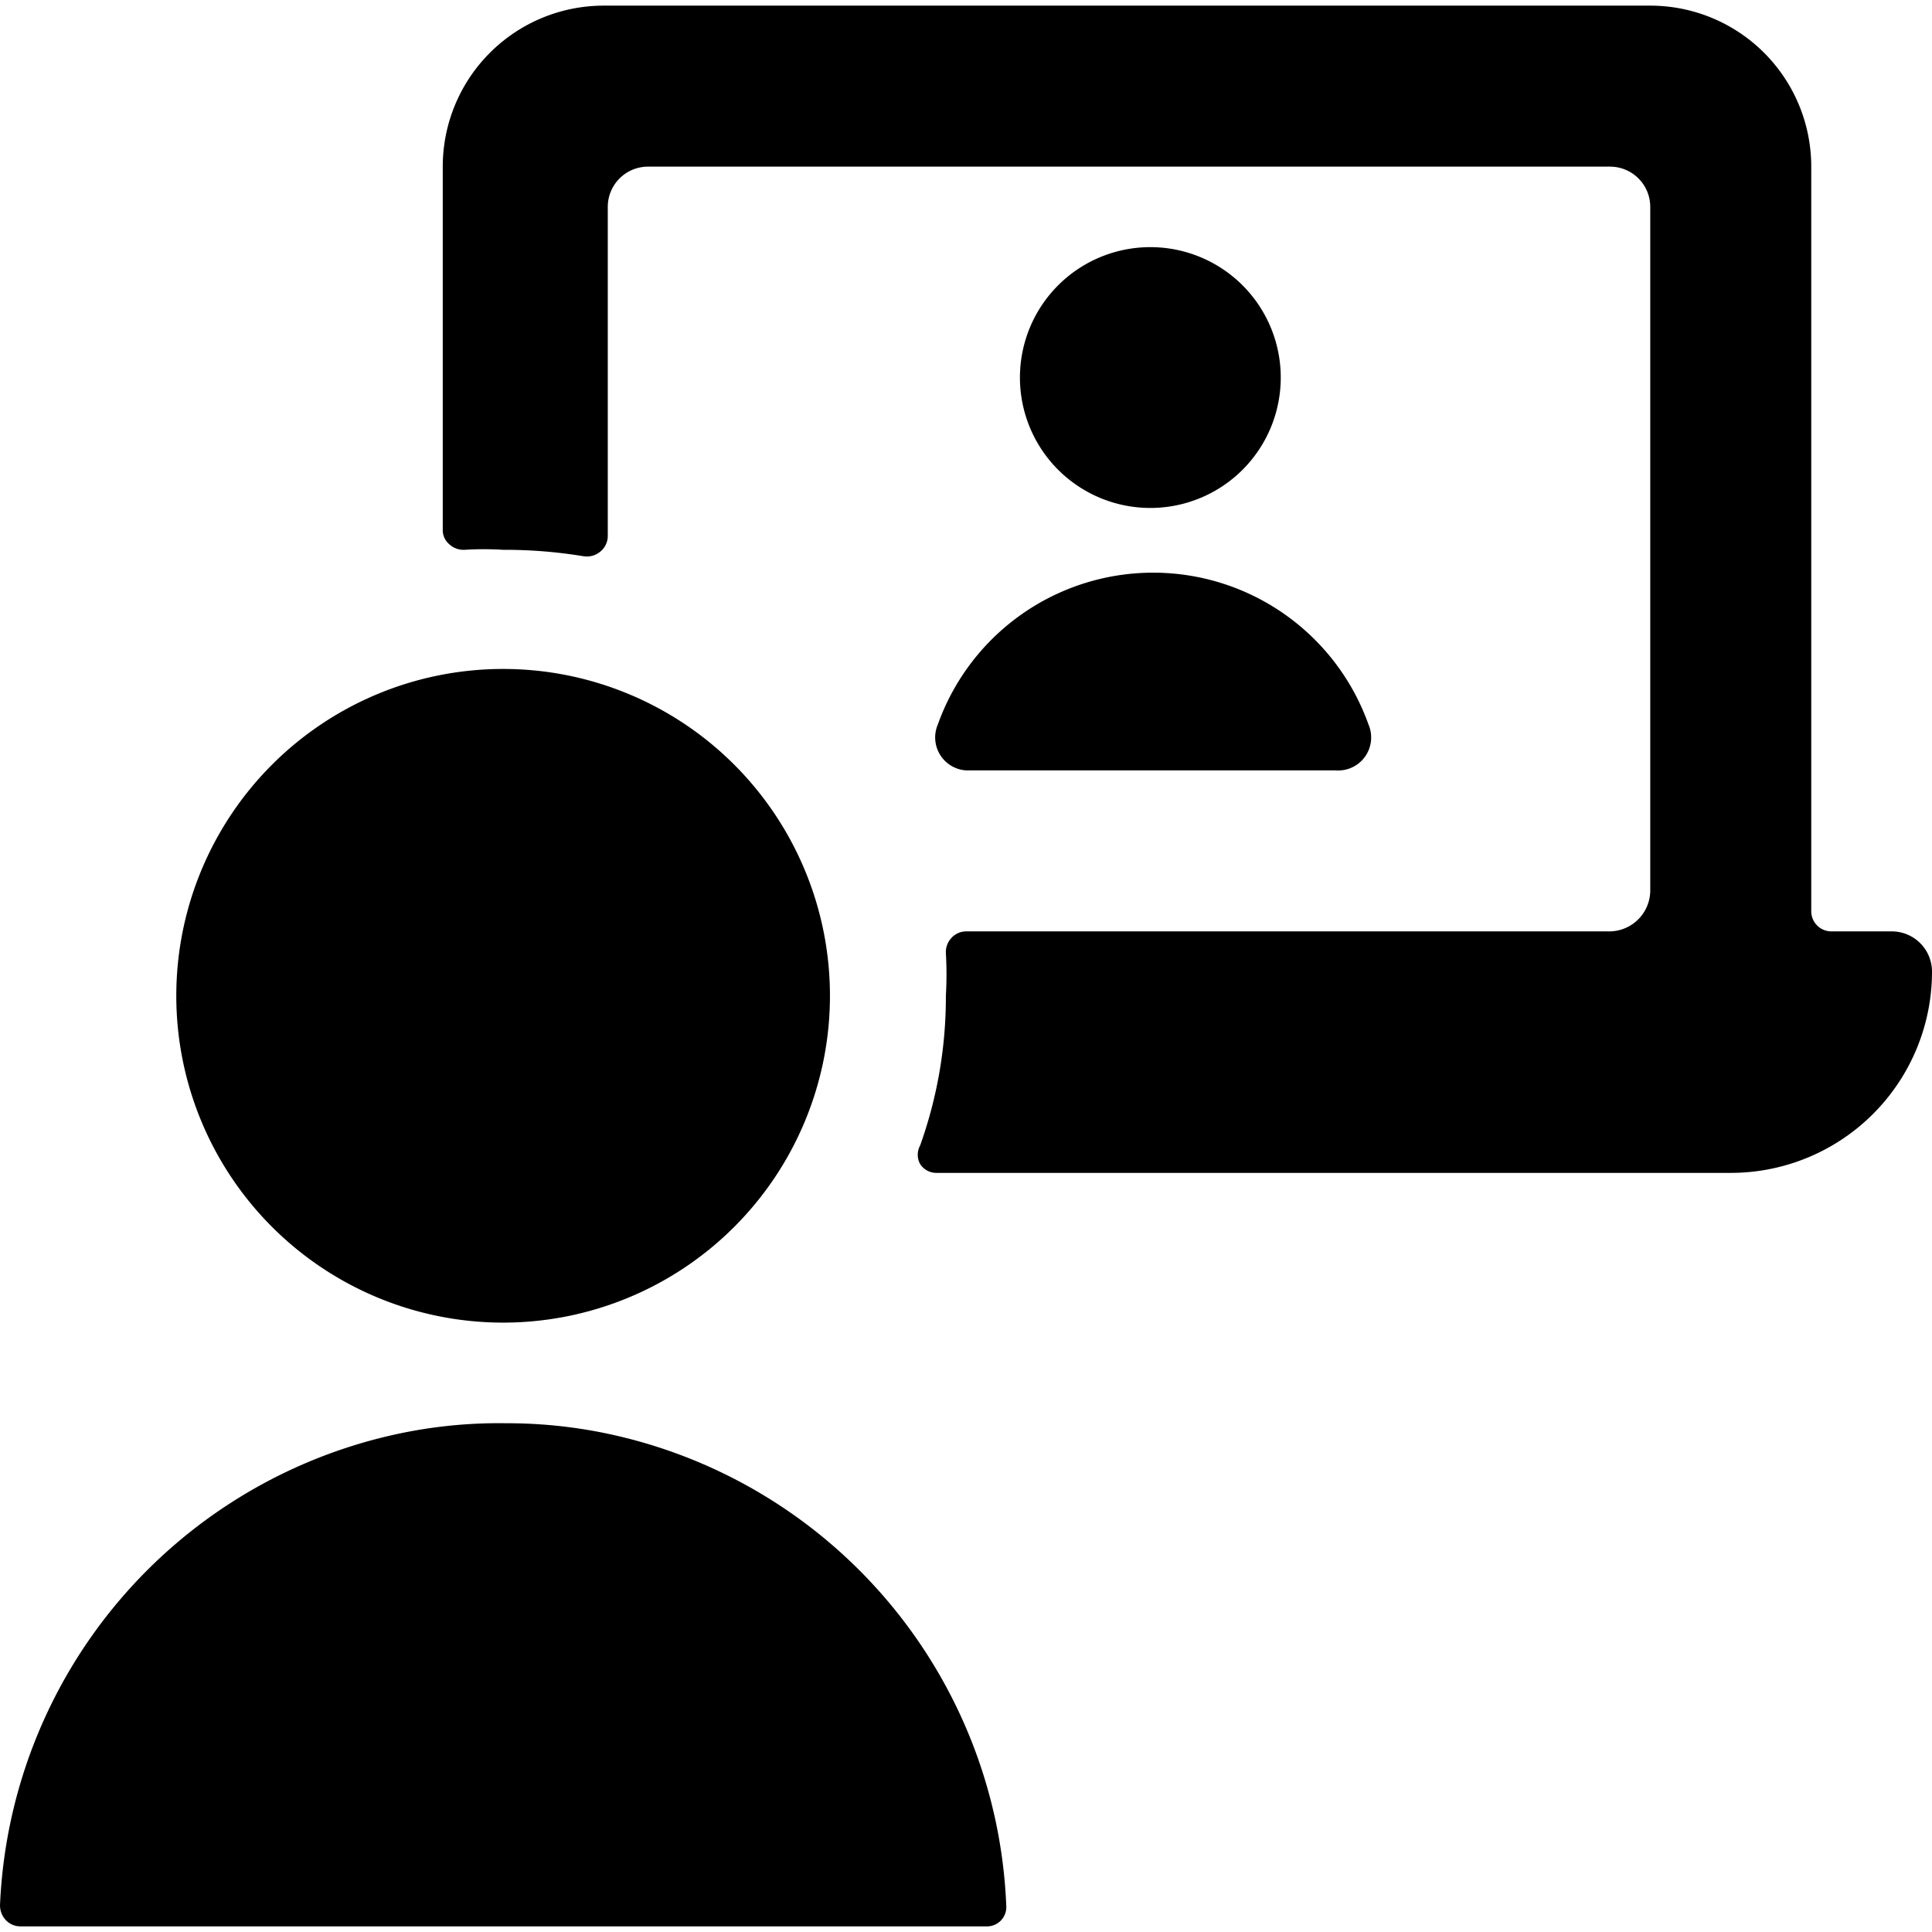 <svg xmlns="http://www.w3.org/2000/svg" viewBox="0 0 24 24"><g><path d="M24 12.07a0.5 0.5 0 0 0 -0.5 -0.5h-0.75a0.25 0.25 0 0 1 -0.25 -0.25V2.07a2 2 0 0 0 -2 -2h-13a2 2 0 0 0 -2 2v4.51a0.23 0.23 0 0 0 0.08 0.18 0.26 0.26 0 0 0 0.19 0.07 3.85 3.85 0 0 1 0.48 0 6 6 0 0 1 1 0.08 0.26 0.26 0 0 0 0.21 -0.06 0.25 0.25 0 0 0 0.09 -0.19V2.57a0.5 0.5 0 0 1 0.5 -0.5H20a0.5 0.5 0 0 1 0.5 0.5v8.5a0.51 0.51 0 0 1 -0.5 0.5h-8a0.25 0.25 0 0 0 -0.18 0.08 0.26 0.26 0 0 0 -0.07 0.19 4.58 4.58 0 0 1 0 0.53 5.47 5.47 0 0 1 -0.32 1.86 0.24 0.24 0 0 0 0 0.23 0.24 0.24 0 0 0 0.2 0.11h9.87a2.5 2.5 0 0 0 2.5 -2.5Z" fill="#000000" stroke-width="1"></path><path d="M12.67 4.69a1.62 1.62 0 1 0 3.24 0 1.62 1.62 0 1 0 -3.24 0" fill="#000000" stroke-width="1"></path><path d="M12 9.57h4.59A0.41 0.41 0 0 0 17 9a2.84 2.84 0 0 0 -5.35 0 0.41 0.41 0 0 0 0.35 0.57Z" fill="#000000" stroke-width="1"></path><path d="M2.19 12.37a4.06 4.06 0 1 0 8.12 0 4.06 4.06 0 1 0 -8.12 0" fill="#000000" stroke-width="1"></path><path d="M5 17.8a6.26 6.26 0 0 0 -5 5.87 0.27 0.27 0 0 0 0.07 0.18 0.25 0.25 0 0 0 0.18 0.08h12a0.24 0.24 0 0 0 0.25 -0.26 6.25 6.25 0 0 0 -5 -5.87 6.06 6.06 0 0 0 -1.21 -0.12A6 6 0 0 0 5 17.8Z" fill="#000000" stroke-width="1"></path></g></svg>